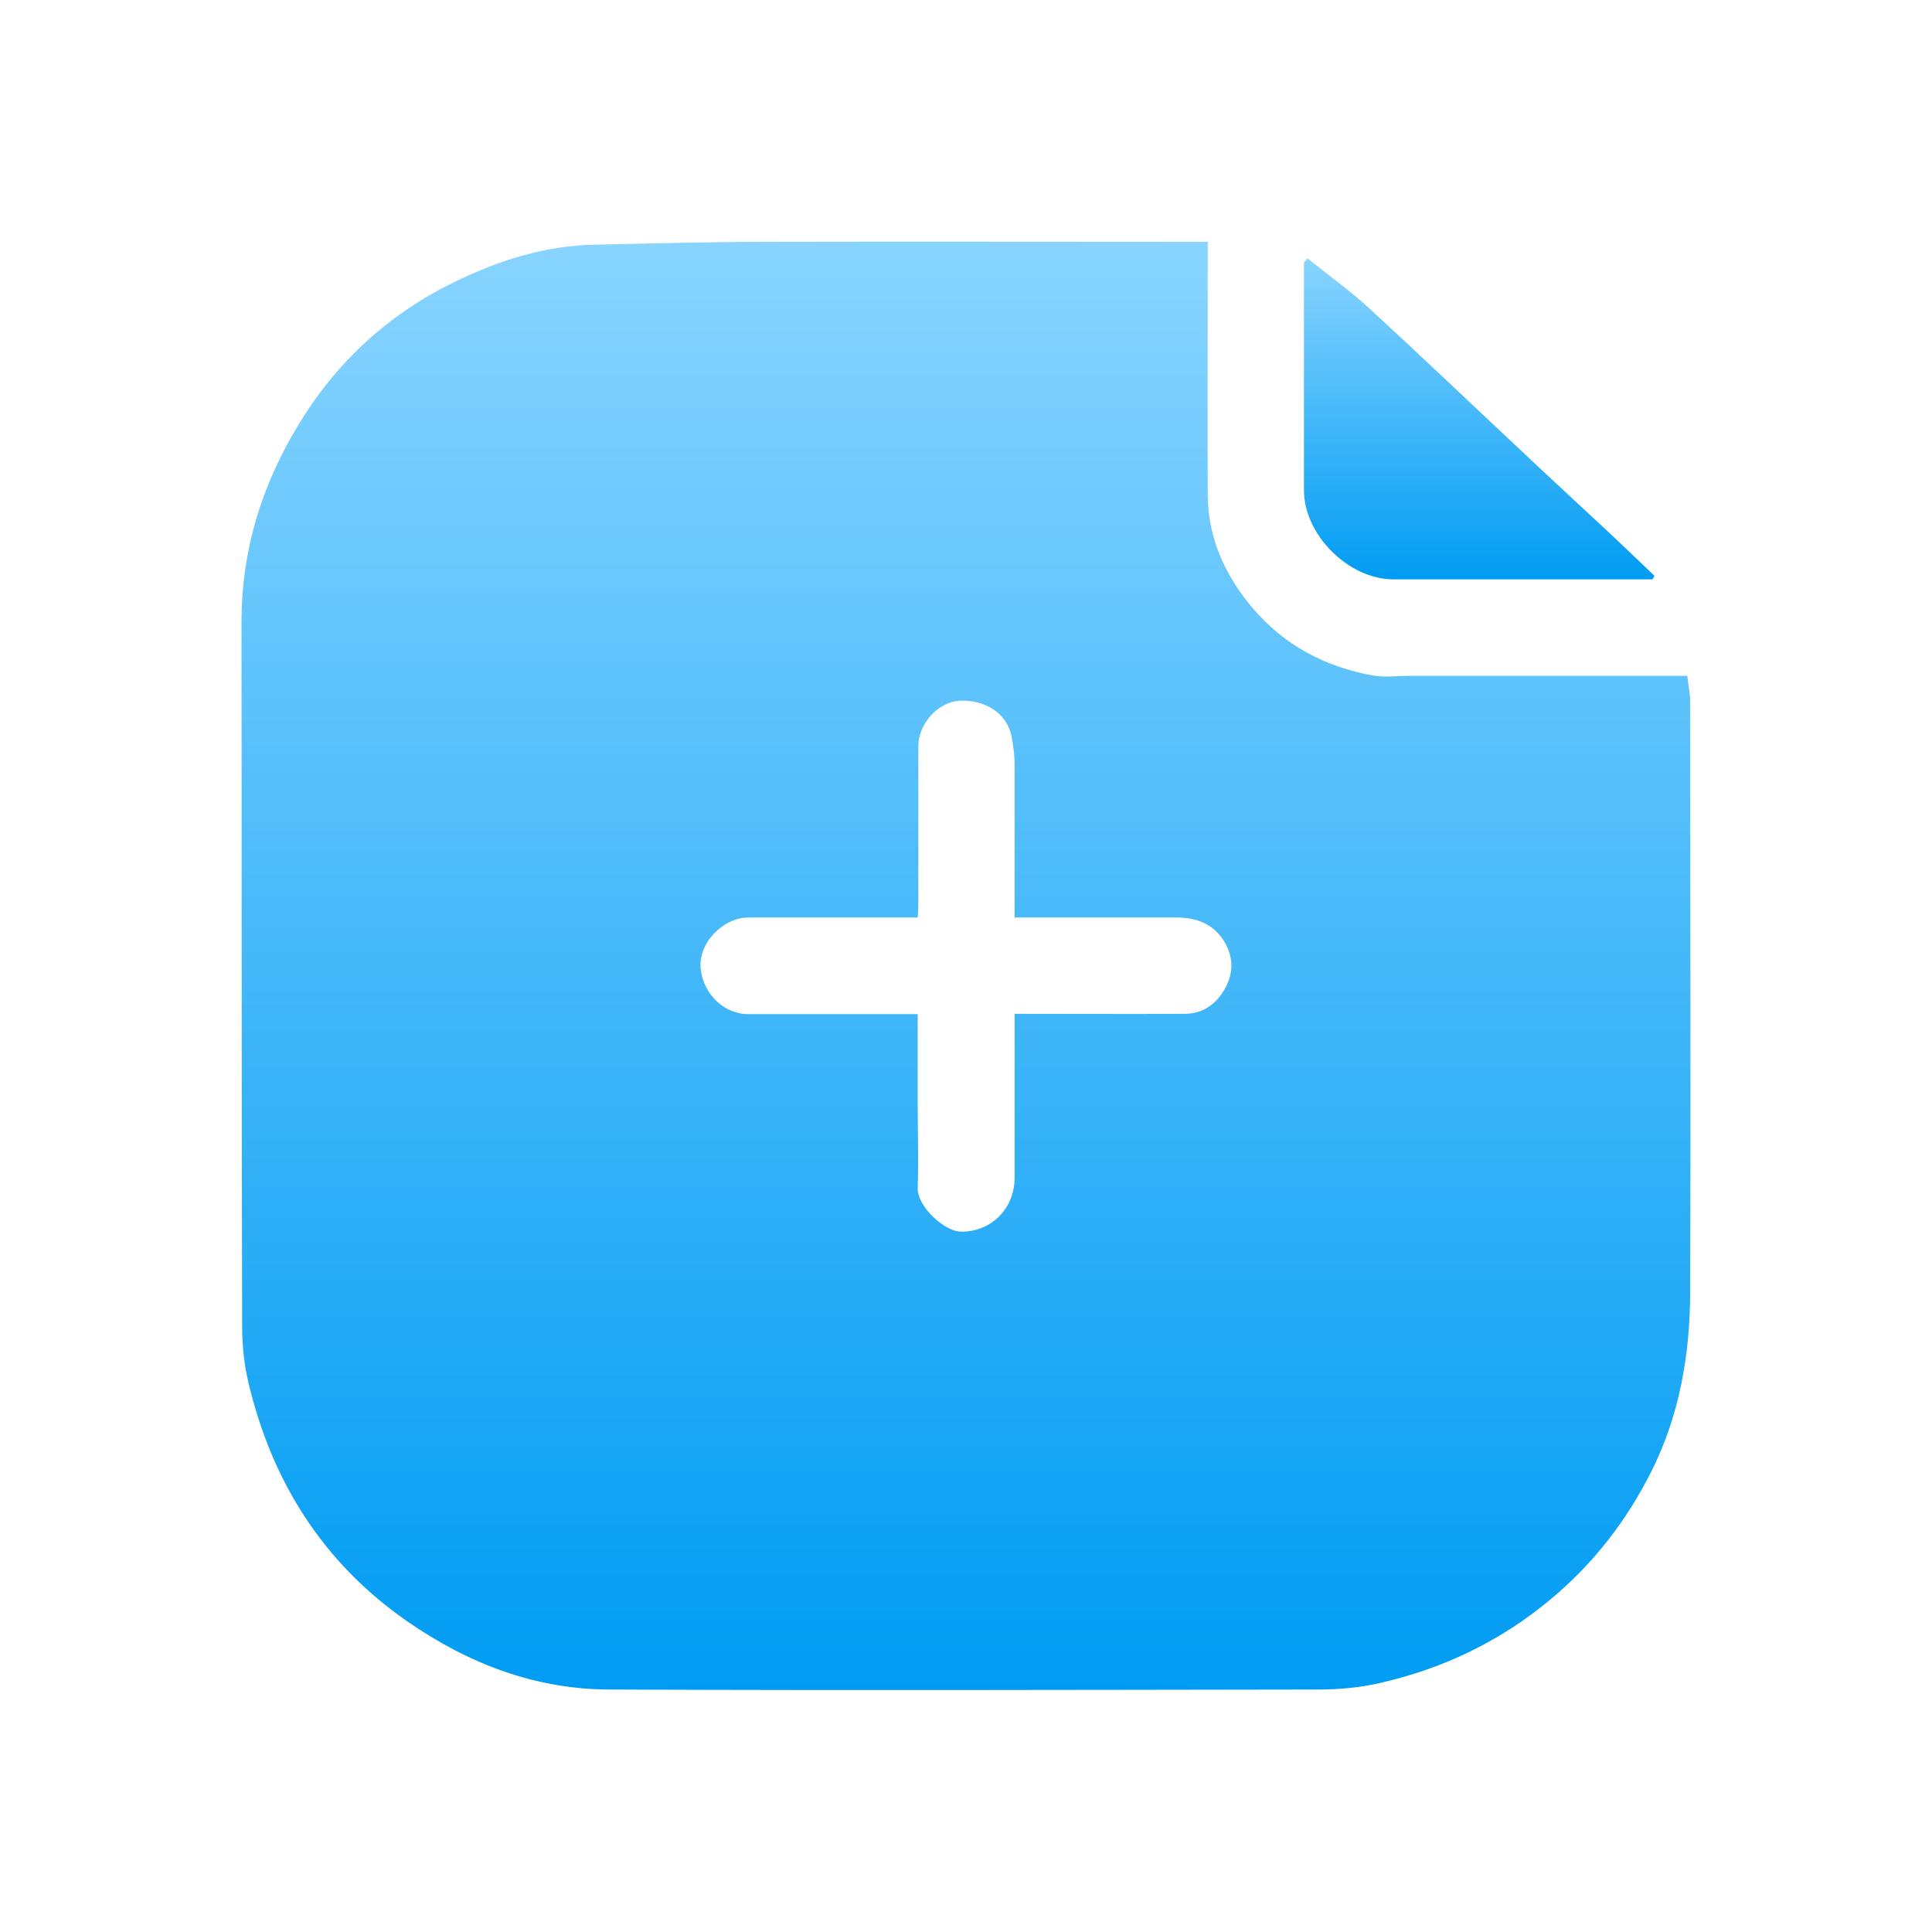 <svg width="24" height="24" viewBox="0 0 24 24" fill="none" xmlns="http://www.w3.org/2000/svg">
<path d="M15.003 3C15.003 4.067 14.999 5.111 15.003 6.15C15.007 6.682 15.215 7.141 15.55 7.541C15.946 8.013 16.458 8.284 17.058 8.392C17.198 8.416 17.346 8.396 17.49 8.396C18.637 8.396 19.788 8.396 20.96 8.396C20.972 8.508 20.996 8.612 20.996 8.72C20.996 11.171 21.004 13.617 20.996 16.067C20.992 16.831 20.864 17.578 20.516 18.274C20.208 18.889 19.797 19.421 19.265 19.865C18.645 20.384 17.937 20.724 17.154 20.904C16.898 20.964 16.63 20.988 16.37 20.988C13.439 20.992 10.509 21 7.582 20.988C6.654 20.988 5.819 20.668 5.059 20.141C4.016 19.417 3.38 18.41 3.088 17.183C3.032 16.951 3.008 16.711 3.008 16.471C3 13.561 3.004 10.643 3 7.725C3 6.849 3.244 6.046 3.692 5.302C4.159 4.519 4.807 3.915 5.627 3.512C6.179 3.24 6.758 3.052 7.382 3.04C8.102 3.024 8.825 3.004 9.545 3.004C11.288 3 13.031 3.004 14.775 3.004H14.999L15.003 3ZM11.4 12.598C11.4 12.977 11.4 13.333 11.4 13.689C11.4 14.045 11.412 14.4 11.4 14.756C11.392 14.984 11.728 15.296 11.936 15.3C12.284 15.308 12.6 15.04 12.604 14.636C12.604 14.2 12.604 13.761 12.604 13.325C12.604 13.085 12.604 12.841 12.604 12.594C13.323 12.594 14.023 12.598 14.719 12.594C14.951 12.594 15.123 12.462 15.227 12.262C15.326 12.074 15.319 11.878 15.207 11.694C15.075 11.478 14.863 11.398 14.623 11.398C14.011 11.398 13.399 11.398 12.788 11.398C12.728 11.398 12.668 11.398 12.604 11.398C12.604 10.751 12.604 10.123 12.604 9.5C12.604 9.384 12.588 9.268 12.568 9.156C12.508 8.844 12.224 8.696 11.932 8.704C11.656 8.712 11.408 8.992 11.408 9.264C11.408 9.919 11.408 10.575 11.408 11.23C11.408 11.283 11.404 11.338 11.4 11.398C10.689 11.398 9.989 11.398 9.289 11.398C8.989 11.398 8.665 11.714 8.705 12.042C8.737 12.338 8.985 12.598 9.297 12.598C9.997 12.598 10.693 12.598 11.408 12.598H11.4Z" fill="url(#paint0_linear_12410_16954)"/>
<path d="M16.246 3.212C16.498 3.416 16.766 3.607 17.006 3.827C17.646 4.415 18.273 5.015 18.909 5.61C19.265 5.946 19.625 6.278 19.985 6.613C20.177 6.793 20.364 6.973 20.552 7.153C20.544 7.169 20.536 7.181 20.528 7.197H20.348C19.337 7.197 18.325 7.197 17.31 7.197C16.754 7.197 16.198 6.645 16.198 6.09C16.198 5.146 16.198 4.203 16.198 3.26L16.246 3.208V3.212Z" fill="url(#paint1_linear_12410_16954)"/>
<defs>
<linearGradient id="paint0_linear_12410_16954" x1="12" y1="3" x2="12" y2="20.994" gradientUnits="userSpaceOnUse">
<stop stop-color="#88D4FF"/>
<stop offset="1" stop-color="#009CF3"/>
</linearGradient>
<linearGradient id="paint1_linear_12410_16954" x1="18.375" y1="3.208" x2="18.375" y2="7.197" gradientUnits="userSpaceOnUse">
<stop stop-color="#88D4FF"/>
<stop offset="1" stop-color="#009CF3"/>
</linearGradient>
</defs>
</svg>
